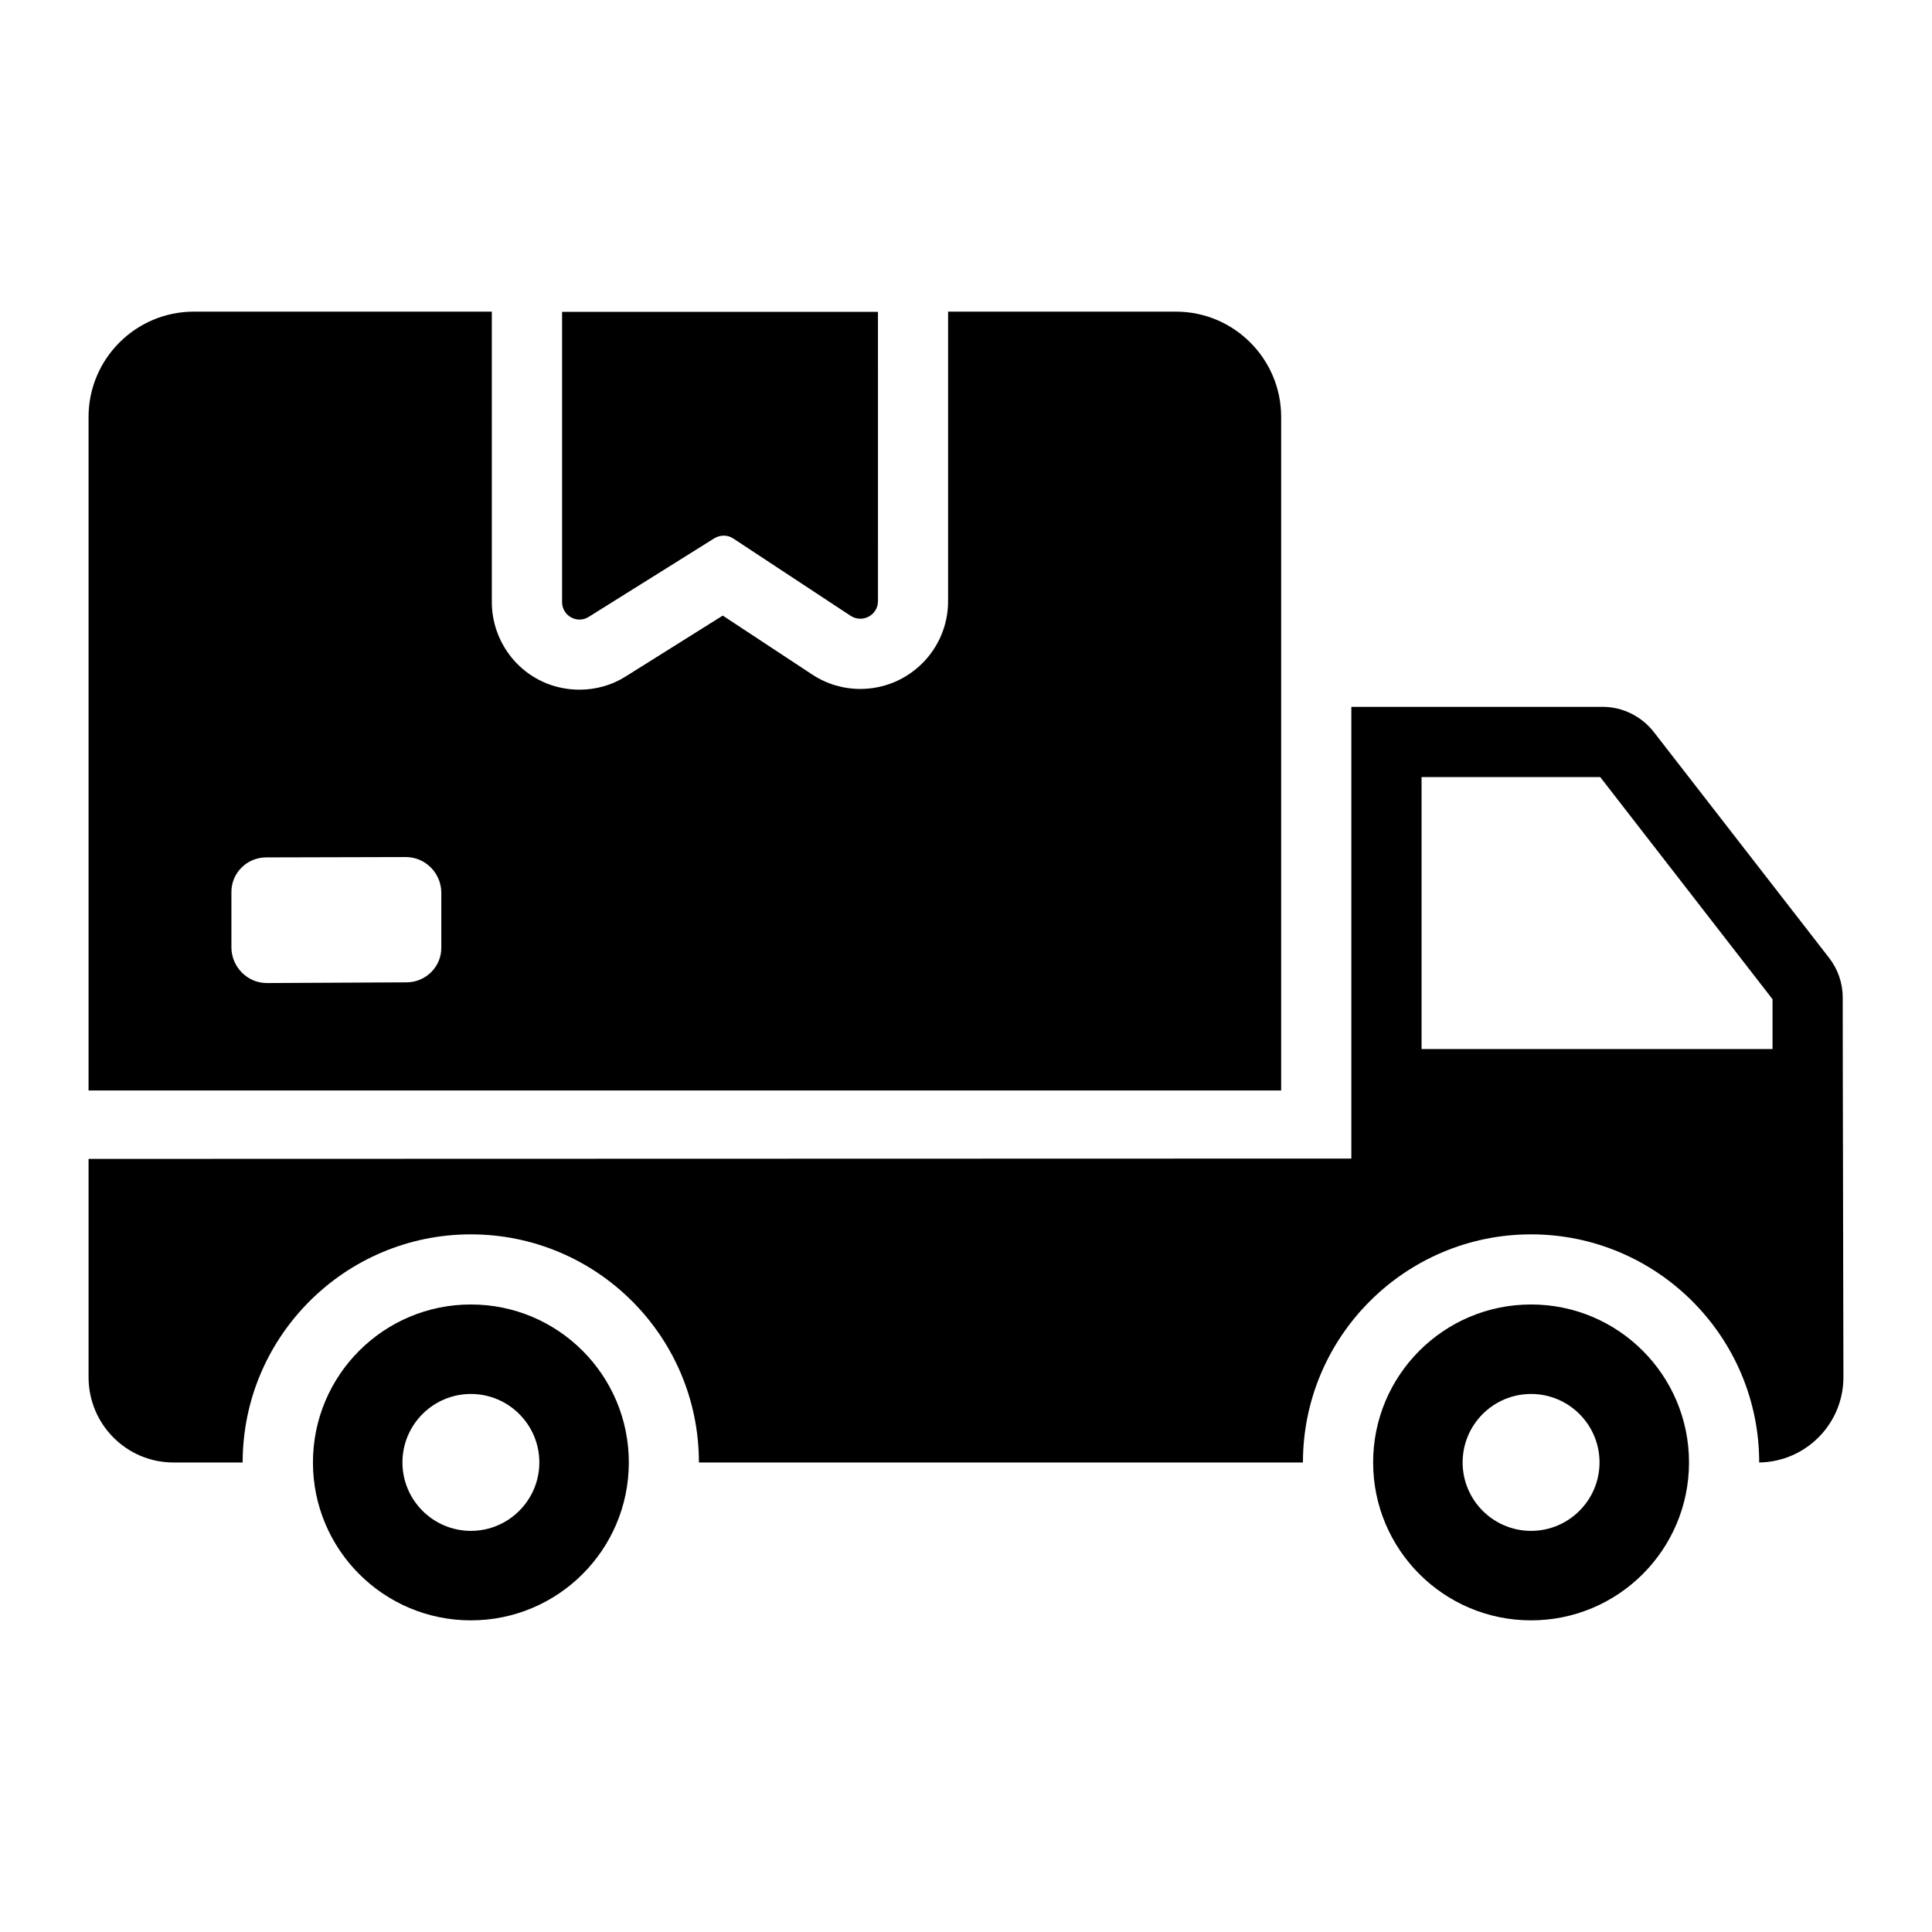 <?xml version="1.0" encoding="UTF-8"?>
<!-- Uploaded to: ICON Repo, www.svgrepo.com, Generator: ICON Repo Mixer Tools -->
<svg fill="#000000" width="800px" height="800px" version="1.1" viewBox="144 144 512 512" xmlns="http://www.w3.org/2000/svg">
 <g>
  <path d="m632.34 408.52v-0.188c0-3.812-1.301-7.535-3.629-10.512l-46.414-59.805c-3.258-4.184-8.277-6.695-13.578-6.695h-66.598v119.71l-334.65 0.09v57.852c0 12.461 10.047 22.602 22.512 22.602h18.324c0-33.391 27.16-60.457 60.457-60.457 33.391 0 60.457 27.066 60.457 60.457h160.07c0-33.391 27.16-60.457 60.457-60.457s60.457 27.066 60.457 60.457c12.367-0.184 22.32-10.23 22.32-22.598-0.188-82.781-0.188-98.688-0.188-100.45zm-18.602 13.488h-93.012v-72.082h47.344l45.668 58.875z"/>
  <path d="m483.52 254.49c0-15.348-12.461-27.902-27.902-27.902h-60.363v76.734c0 12.836-10.418 23.254-23.254 23.254-4.559 0-8.93-1.301-12.742-3.812l-23.719-15.625-25.672 16.094c-3.625 2.324-7.906 3.535-12.277 3.535-6.043 0-11.719-2.231-16.09-6.418-4.559-4.371-7.16-10.512-7.16-16.742l-0.004-77.02h-78.965c-15.438 0-27.902 12.555-27.902 27.902v178.49h316.05zm-222.57 140.54c0.094 5.113-4.094 9.301-9.207 9.301l-37.02 0.188c-5.117 0-9.301-4.188-9.395-9.301v-14.695c-0.094-5.117 4.09-9.301 9.207-9.301l37.02-0.094c5.117 0 9.301 4.184 9.395 9.301z"/>
  <path d="m268.79 489.7c-23.113 0-41.855 18.738-41.855 41.855 0 23.113 18.738 41.855 41.855 41.855 23.117 0 41.855-18.738 41.855-41.855 0-23.113-18.742-41.855-41.855-41.855zm0 59.996c-10 0-18.141-8.137-18.141-18.141 0-10 8.137-18.141 18.141-18.141 10 0 18.141 8.137 18.141 18.141 0 10.004-8.141 18.141-18.141 18.141z"/>
  <path d="m549.75 489.7c-23.117 0-41.855 18.738-41.855 41.855 0 23.113 18.738 41.855 41.855 41.855 23.113 0 41.855-18.738 41.855-41.855 0-23.113-18.742-41.855-41.855-41.855zm0 59.996c-10 0-18.141-8.137-18.141-18.141 0-10 8.137-18.141 18.141-18.141 10 0 18.141 8.137 18.141 18.141 0 10.004-8.141 18.141-18.141 18.141z"/>
  <path d="m300.03 307.47 33.301-20.832c1.582-0.93 3.535-0.93 5.023 0.09l31.066 20.465c3.164 2.047 7.254-0.188 7.254-3.906l-0.004-76.645h-83.711v76.918c0.004 3.633 4 5.863 7.07 3.91z"/>
 </g>
</svg>